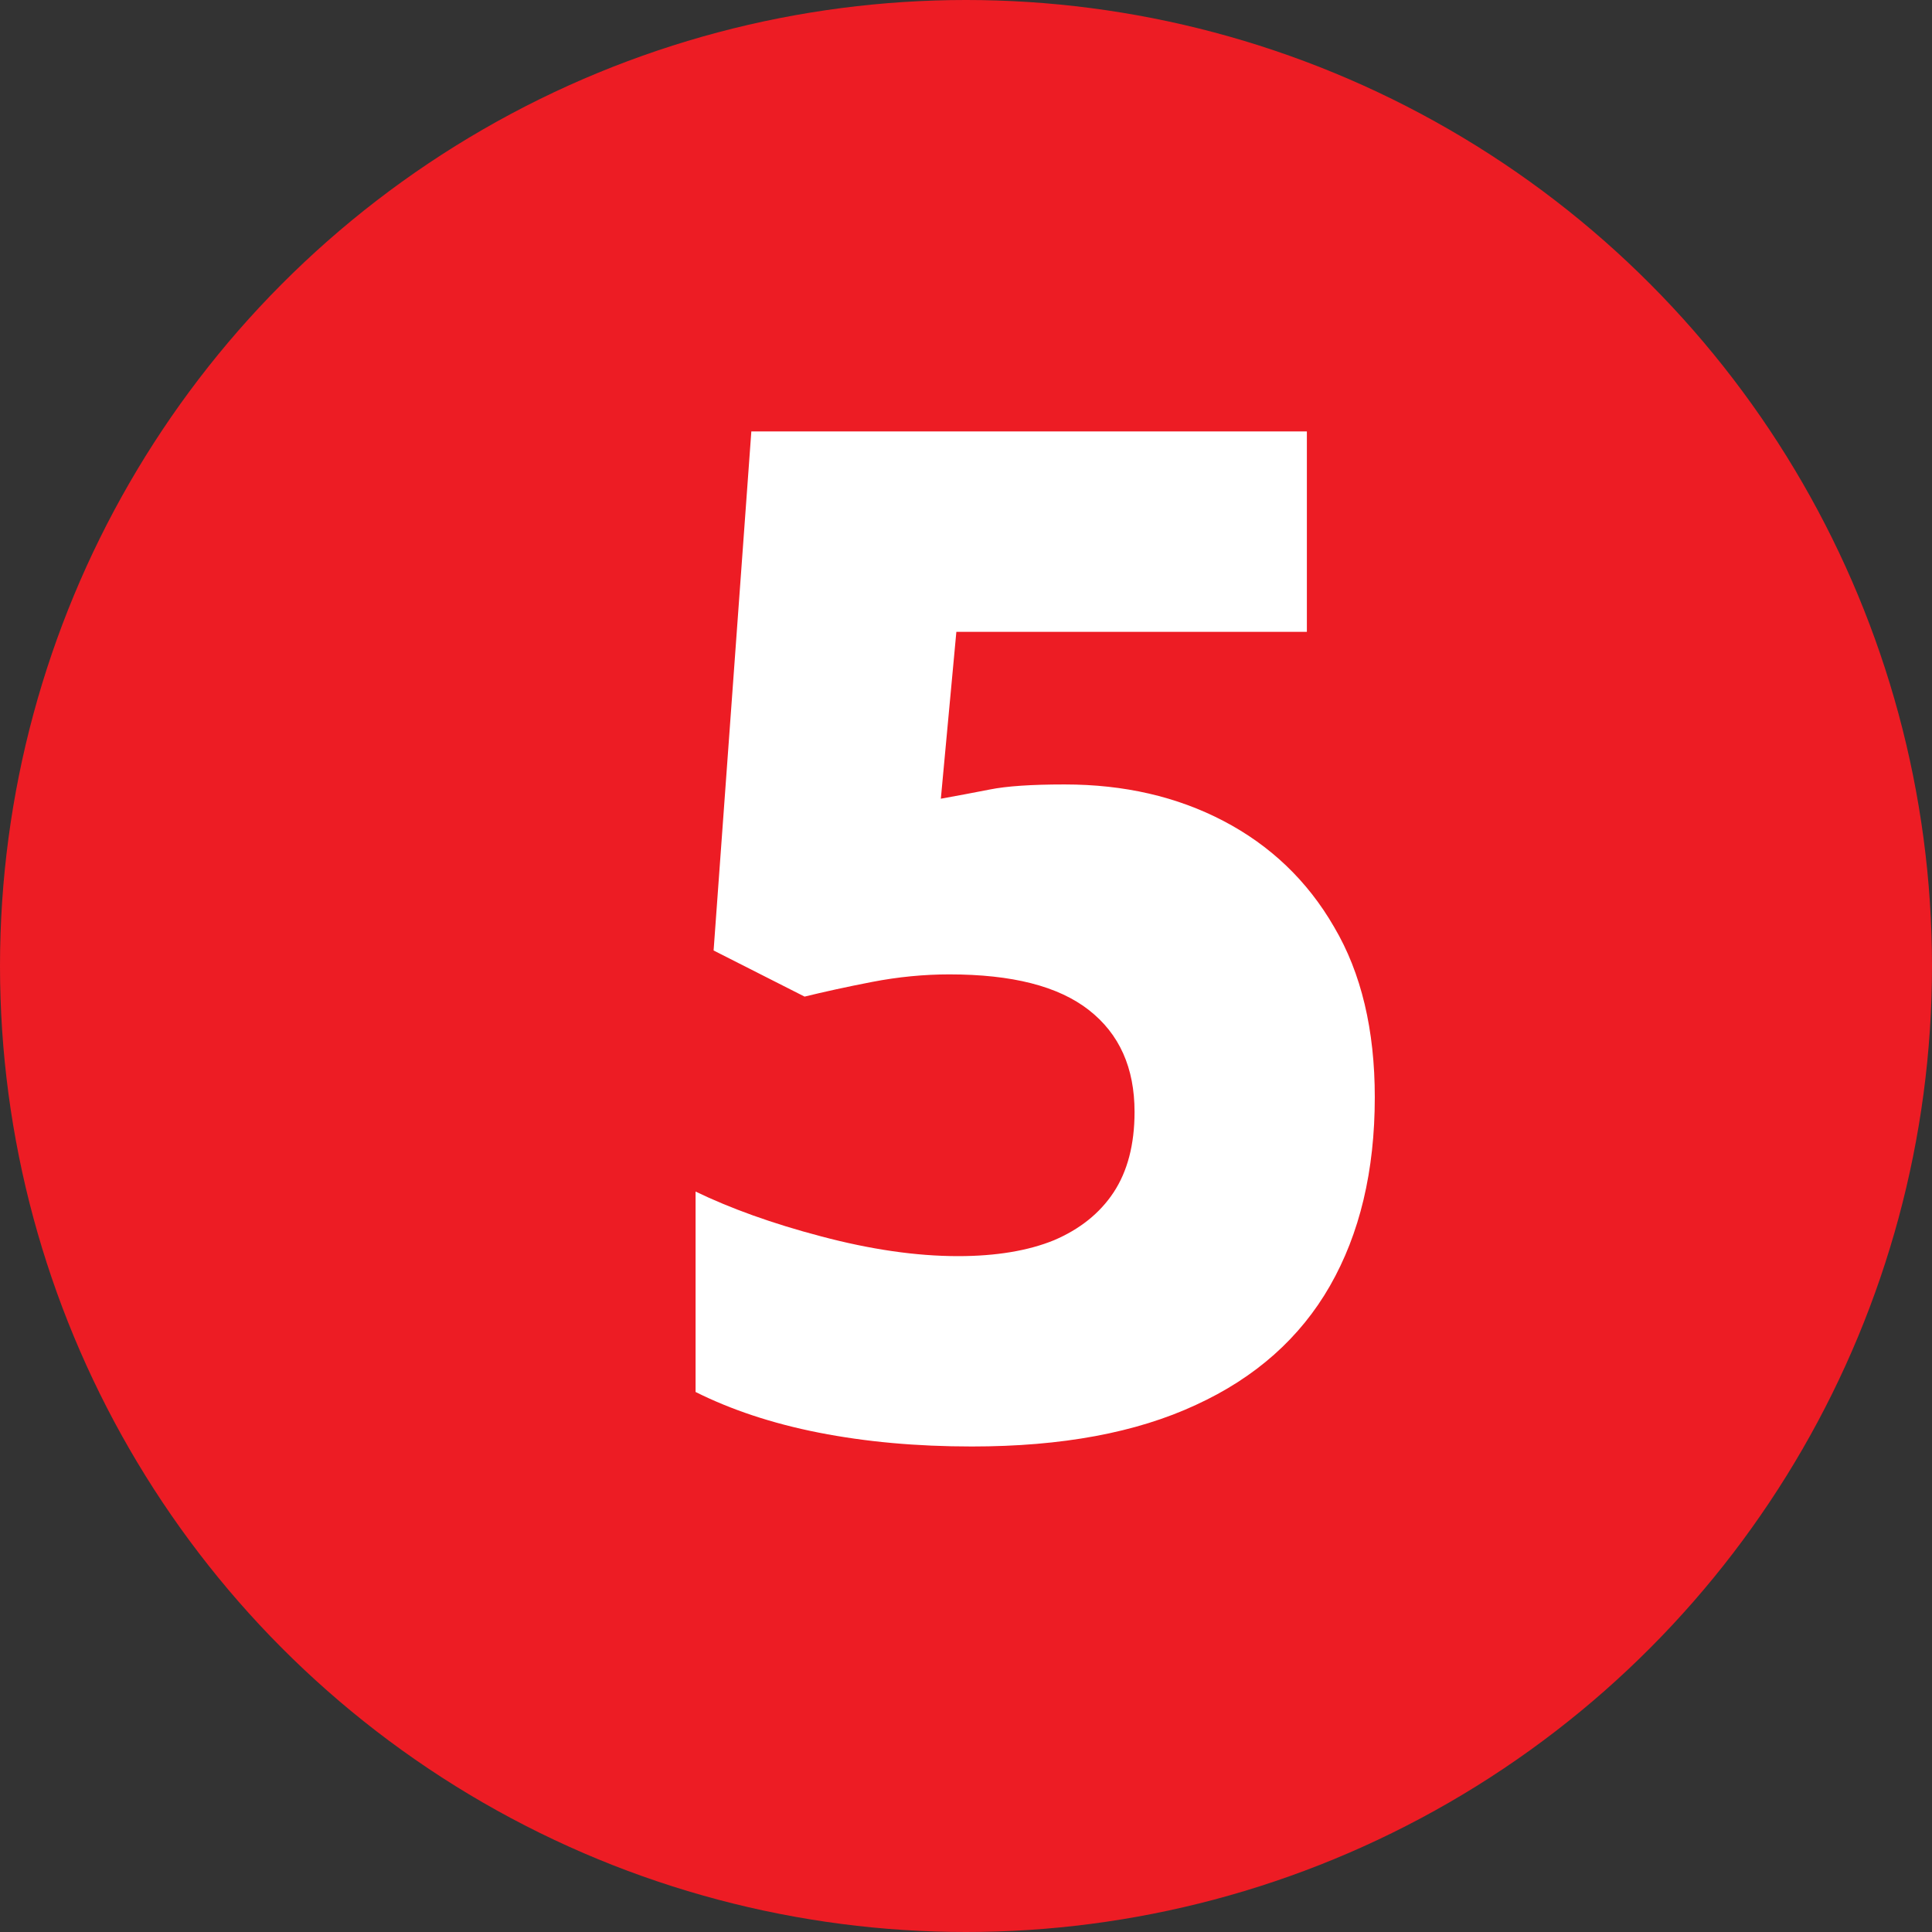 <svg xmlns="http://www.w3.org/2000/svg" id="Layer_1" viewBox="0 0 46.08 46.08"><rect x="0" y="0" width="46.08" height="46.08" fill="#333333" stroke="none"/><defs><style>      .cls-1 {        fill: #ed1c24;      }      .cls-2 {        fill: #fff;      }    </style></defs><circle class="cls-1" cx="23.04" cy="23.04" r="23.04"></circle><path class="cls-2" d="M25.4,18.71c1.41,0,2.67.29,3.78.87,1.11.58,2,1.42,2.64,2.53.65,1.1.97,2.46.97,4.06,0,1.76-.36,3.26-1.07,4.5s-1.78,2.19-3.2,2.84c-1.42.66-3.19.99-5.34.99-1.32,0-2.53-.11-3.65-.33s-2.1-.55-2.94-.97v-4.78c.83.4,1.82.76,3,1.07,1.17.31,2.26.47,3.26.47.91,0,1.68-.13,2.29-.38.61-.26,1.09-.64,1.42-1.14.33-.5.5-1.14.5-1.92,0-1.05-.36-1.86-1.09-2.43-.73-.57-1.83-.85-3.33-.85-.6,0-1.22.06-1.84.18-.62.12-1.16.24-1.61.35l-2.17-1.1.9-12.38h13.25v4.78h-8.36l-.37,3.98c.38-.07.77-.14,1.17-.22.4-.08.99-.12,1.77-.12Z"></path></svg>